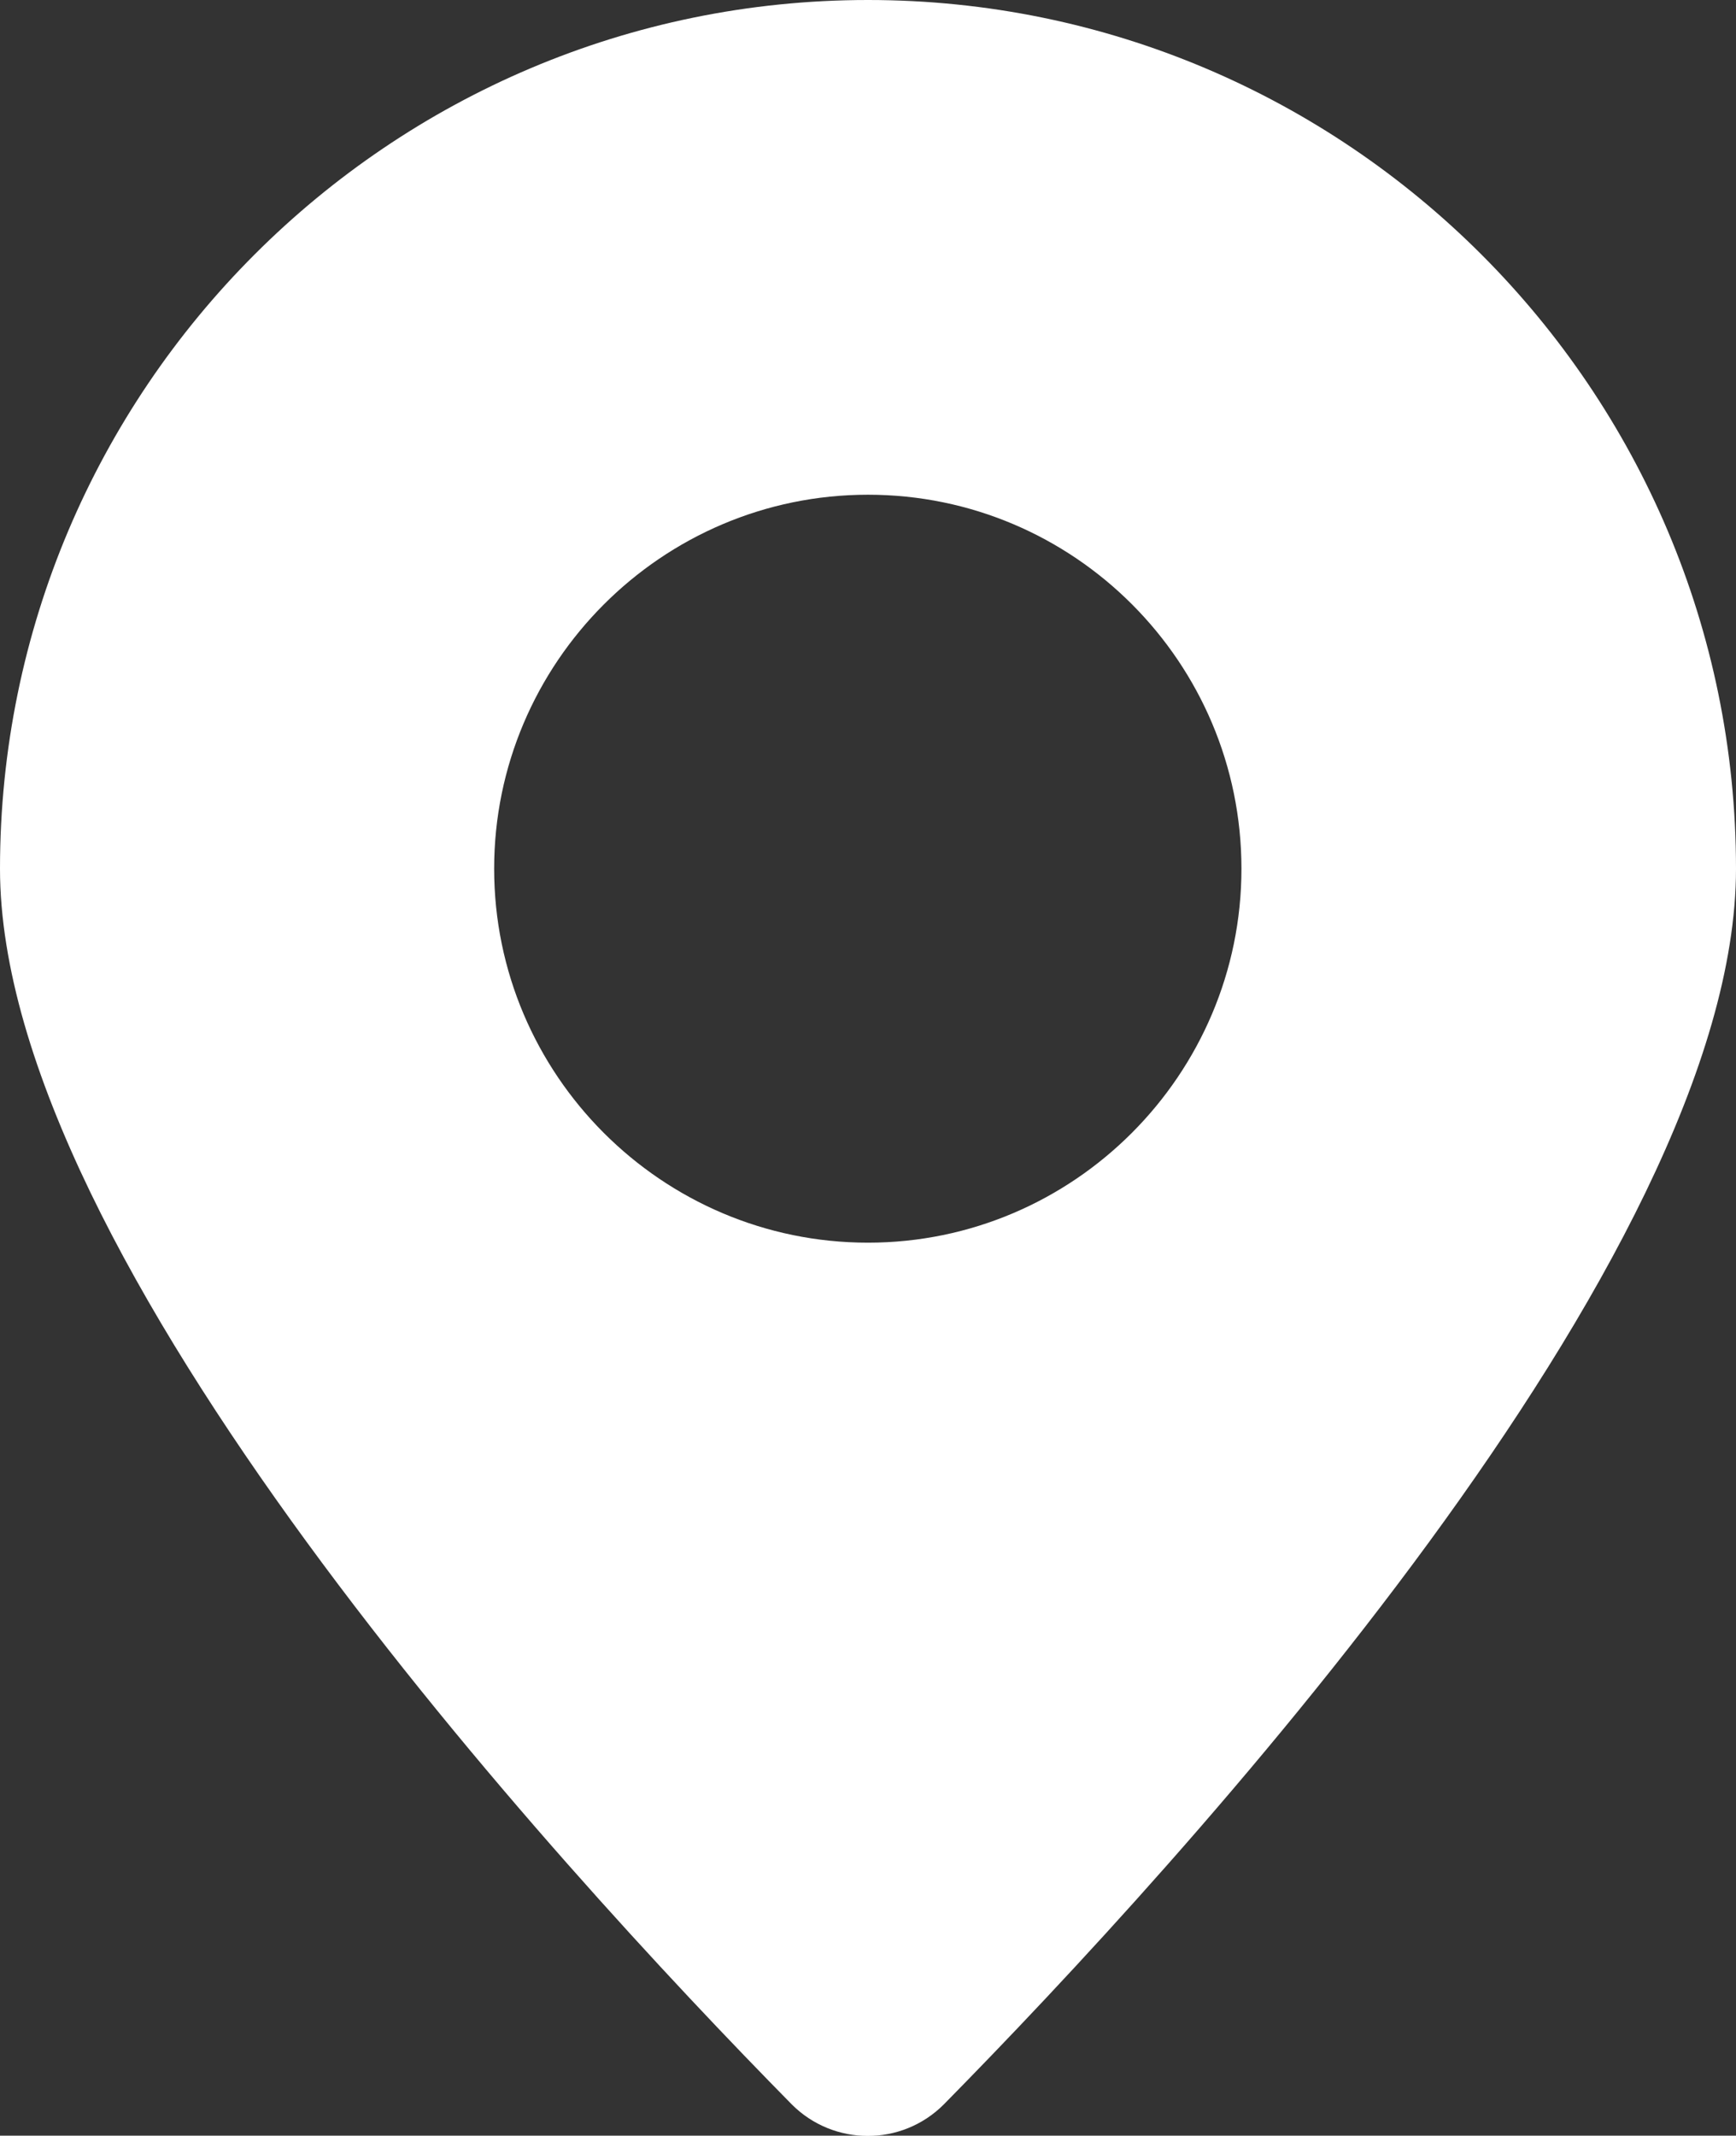 <?xml version="1.0" encoding="UTF-8"?>
<svg id="Graphic_Elements" data-name="Graphic Elements" xmlns="http://www.w3.org/2000/svg" viewBox="0 0 42.86 52.71">
  <rect x="0" y="0" width="42.86" height="52.71" fill="#333333" stroke="none"/>
  <defs>
    <style>
      .cls-1 {
        fill: #fff;
      }
    </style>
  </defs>
  <g id="_25_Location" data-name="25 Location">
    <path class="cls-1" d="M21.43,0C9.61,0,0,9.61,0,21.44c0,9.61,13.67,24.53,19.55,30.5,1.03,1.03,2.71,1.04,3.75,0,5.88-5.97,19.56-20.89,19.56-30.5C42.86,9.61,33.25,0,21.43,0h0ZM21.43,30.67c-5.09,0-9.23-4.15-9.23-9.23s4.14-9.23,9.23-9.23,9.22,4.14,9.22,9.23c0,5.08-4.14,9.23-9.22,9.23Z"/>
  </g>
</svg>